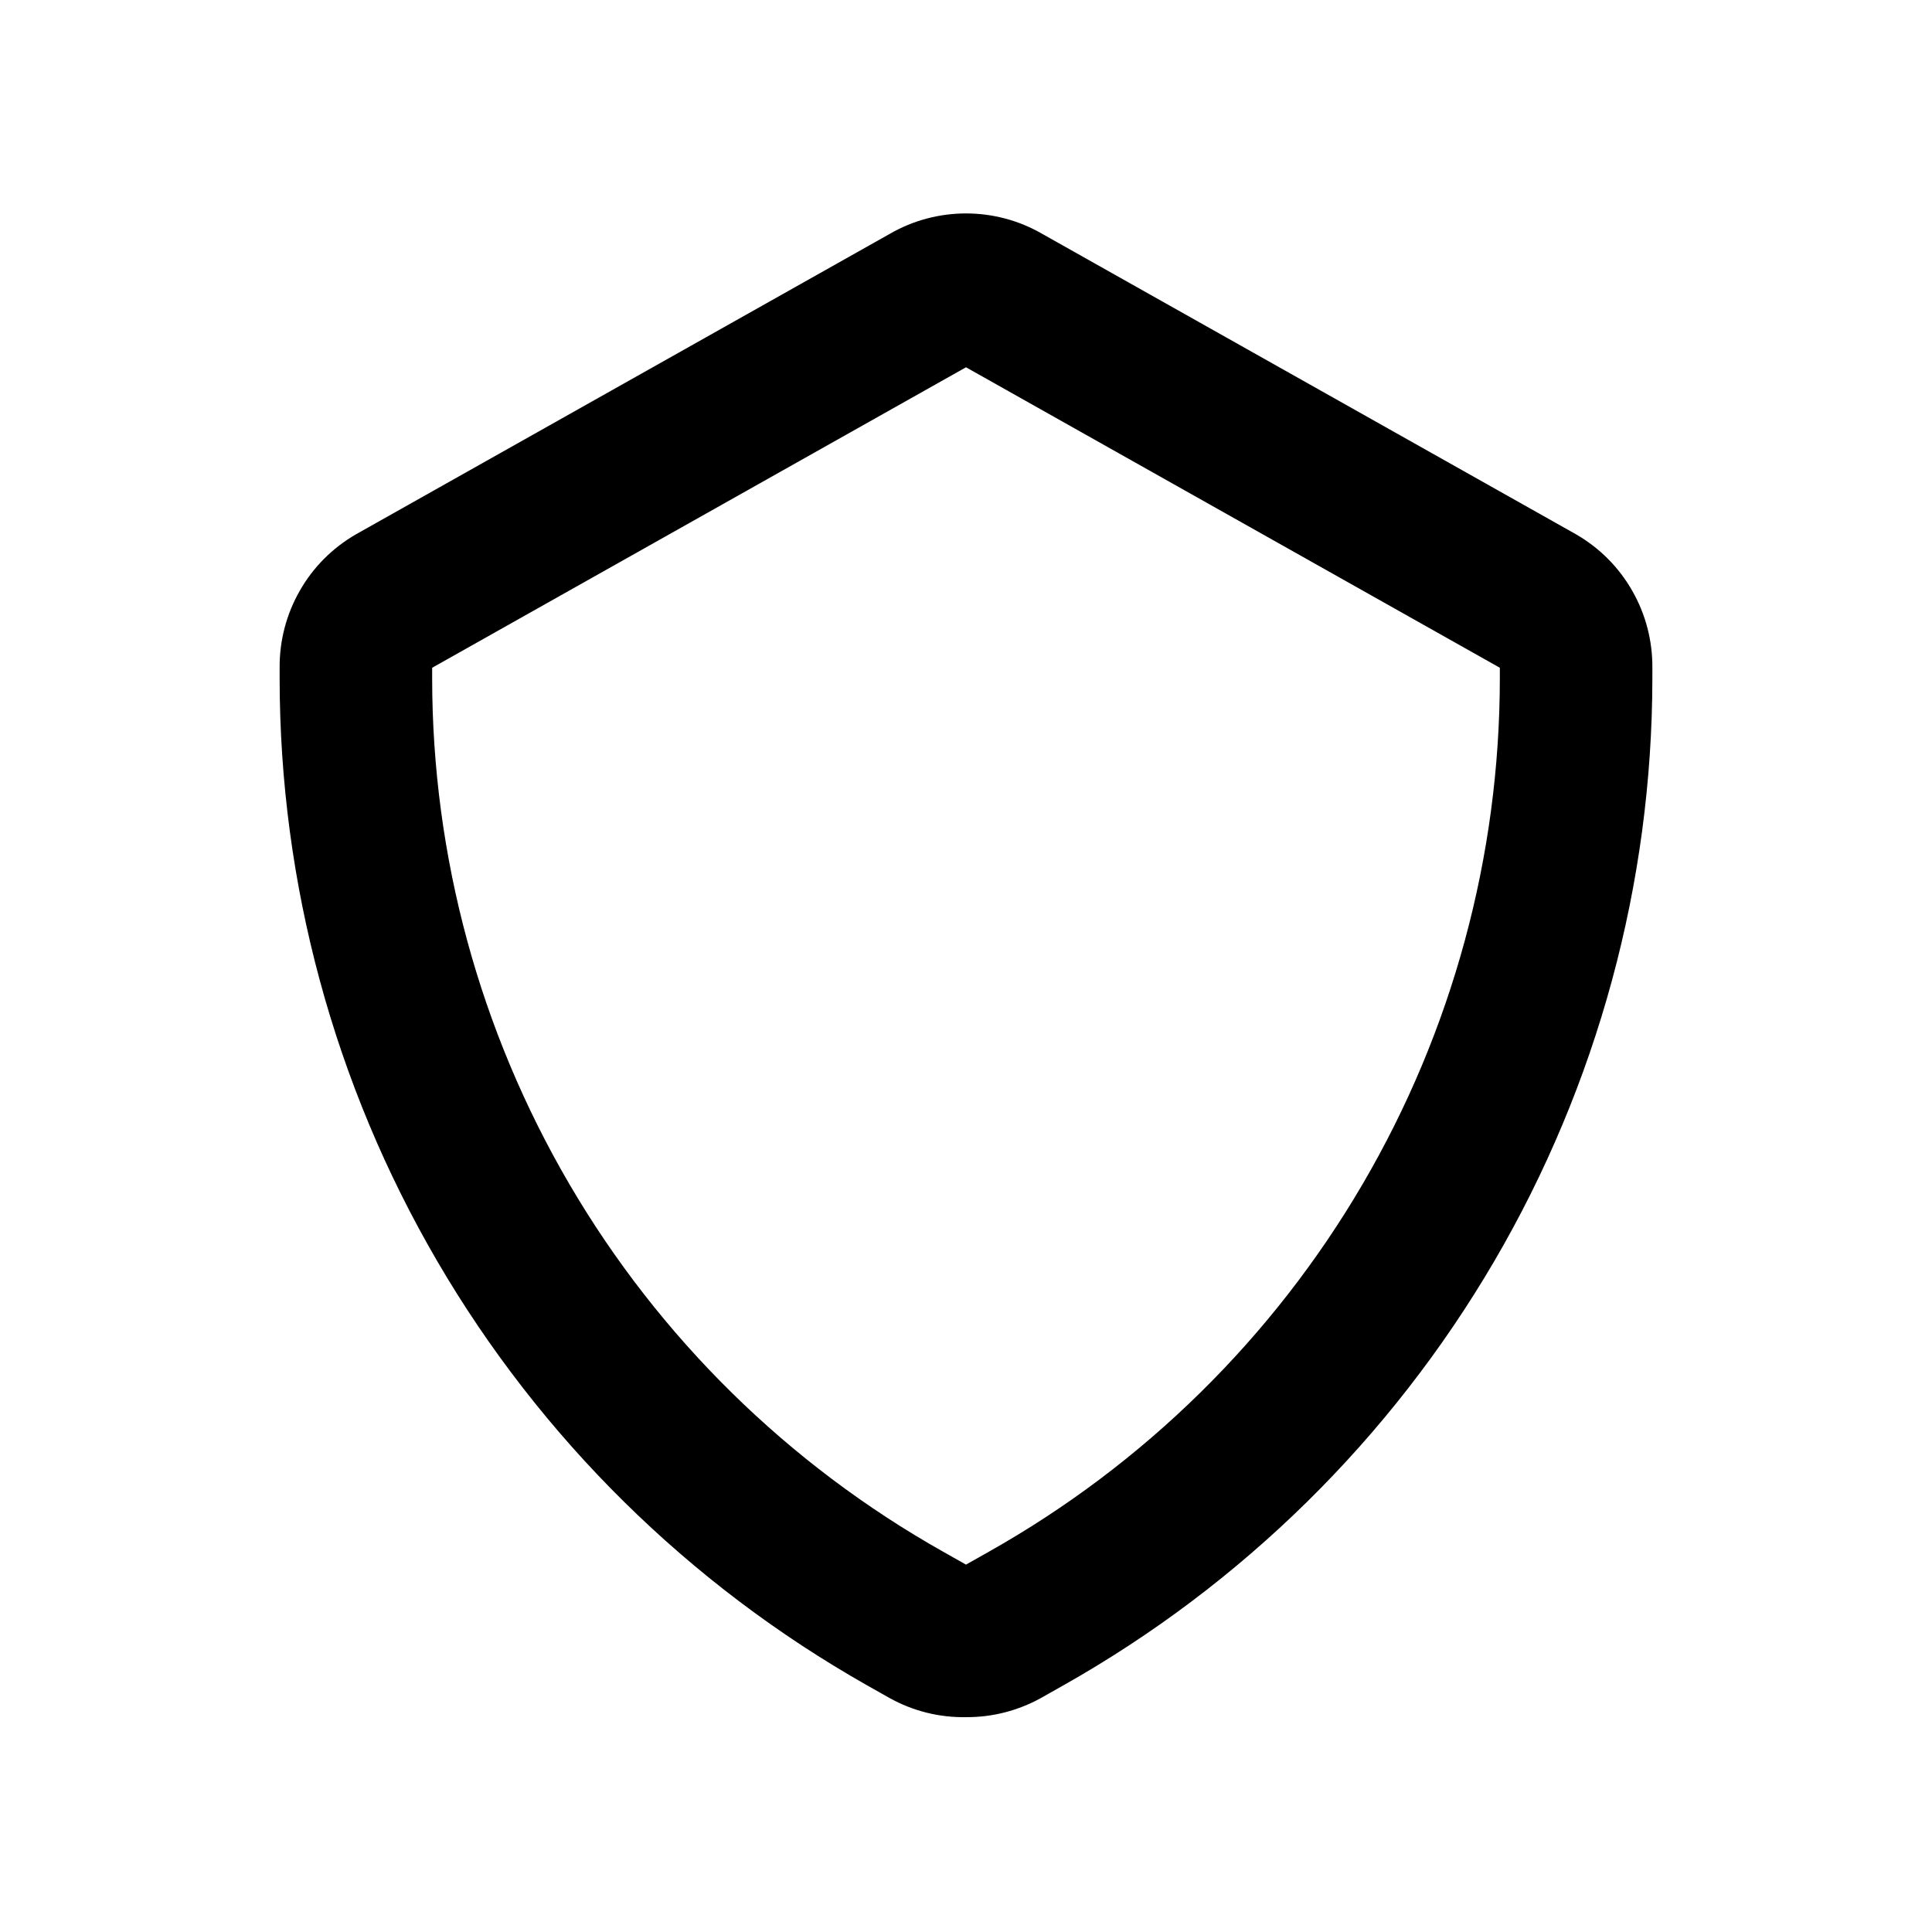 <svg width="19" height="19" viewBox="0 0 19 19" fill="none" xmlns="http://www.w3.org/2000/svg">
<path d="M9.5 16.887C9.238 16.892 8.979 16.827 8.75 16.7L8.525 16.573C6.773 15.581 5.315 14.142 4.3 12.403C3.285 10.664 2.751 8.686 2.75 6.672V6.567C2.748 6.302 2.816 6.04 2.948 5.81C3.079 5.579 3.27 5.388 3.5 5.255L8.75 2.3C8.978 2.168 9.237 2.099 9.5 2.099C9.763 2.099 10.022 2.168 10.25 2.3L15.5 5.255C15.73 5.388 15.921 5.579 16.052 5.81C16.184 6.04 16.252 6.302 16.25 6.567V6.672C16.248 8.688 15.711 10.666 14.694 12.405C13.676 14.145 12.215 15.583 10.46 16.573L10.235 16.7C10.01 16.824 9.757 16.889 9.5 16.887ZM9.5 3.612L4.25 6.567V6.672C4.251 8.421 4.717 10.137 5.6 11.646C6.483 13.155 7.751 14.402 9.275 15.26L9.5 15.387L9.725 15.26C11.249 14.402 12.517 13.155 13.4 11.646C14.283 10.137 14.749 8.421 14.75 6.672V6.567L9.5 3.612Z" fill="black"/>
</svg>
